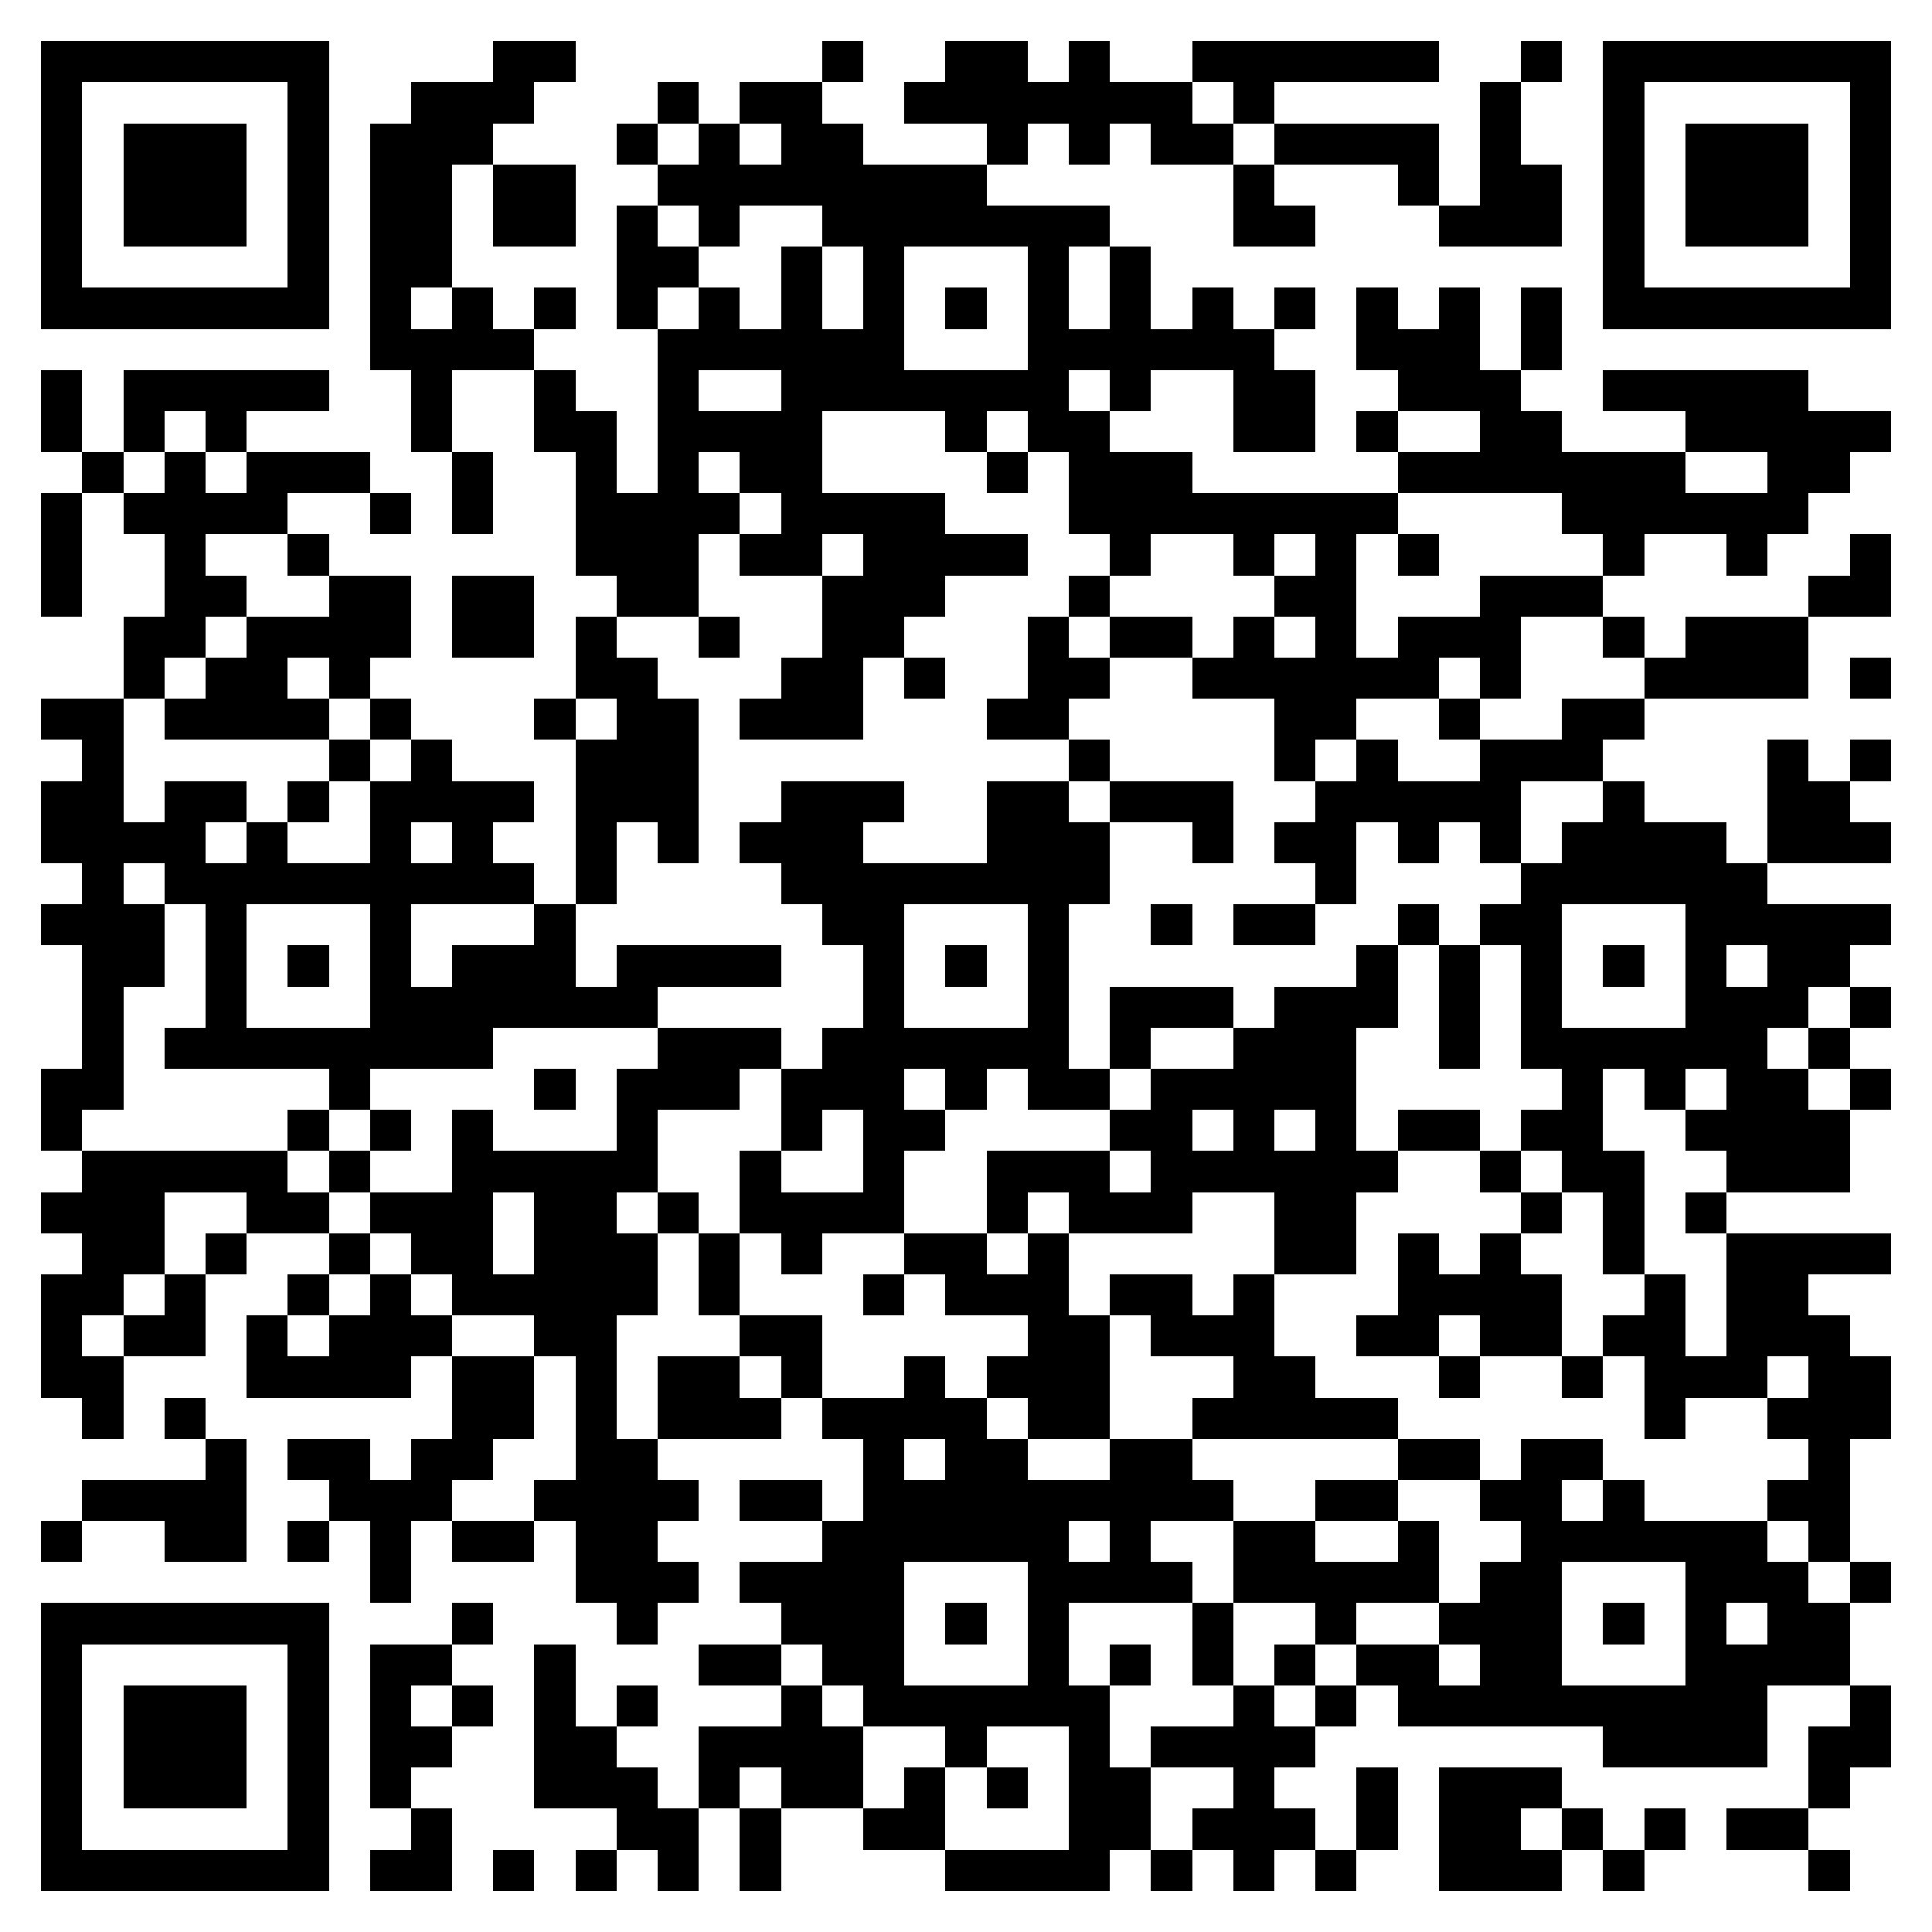 <svg xmlns="http://www.w3.org/2000/svg" viewBox="0 0 47 47" shape-rendering="crispEdges"><path fill="#ffffff" d="M0 0h47v47H0z"/><path stroke="#000000" d="M1 1.5h7m4 0h2m6 0h1m2 0h2m1 0h1m2 0h6m2 0h1m1 0h7M1 2.5h1m5 0h1m2 0h3m3 0h1m1 0h2m2 0h7m1 0h1m5 0h1m2 0h1m5 0h1M1 3.5h1m1 0h3m1 0h1m1 0h3m3 0h1m1 0h1m1 0h2m3 0h1m1 0h1m1 0h2m1 0h4m1 0h1m2 0h1m1 0h3m1 0h1M1 4.5h1m1 0h3m1 0h1m1 0h2m1 0h2m2 0h8m6 0h1m3 0h1m1 0h2m1 0h1m1 0h3m1 0h1M1 5.5h1m1 0h3m1 0h1m1 0h2m1 0h2m1 0h1m1 0h1m2 0h7m3 0h2m3 0h3m1 0h1m1 0h3m1 0h1M1 6.5h1m5 0h1m1 0h2m4 0h2m2 0h1m1 0h1m3 0h1m1 0h1m11 0h1m5 0h1M1 7.5h7m1 0h1m1 0h1m1 0h1m1 0h1m1 0h1m1 0h1m1 0h1m1 0h1m1 0h1m1 0h1m1 0h1m1 0h1m1 0h1m1 0h1m1 0h1m1 0h7M9 8.5h4m3 0h6m3 0h6m2 0h3m1 0h1M1 9.5h1m1 0h5m2 0h1m2 0h1m2 0h1m2 0h7m1 0h1m2 0h2m2 0h3m2 0h5M1 10.5h1m1 0h1m1 0h1m4 0h1m2 0h2m1 0h4m3 0h1m1 0h2m3 0h2m1 0h1m2 0h2m3 0h5M2 11.5h1m1 0h1m1 0h3m2 0h1m2 0h1m1 0h1m1 0h2m4 0h1m1 0h3m5 0h7m2 0h2M1 12.5h1m1 0h4m2 0h1m1 0h1m2 0h4m1 0h4m3 0h8m4 0h6M1 13.5h1m2 0h1m2 0h1m6 0h3m1 0h2m1 0h4m2 0h1m2 0h1m1 0h1m1 0h1m4 0h1m2 0h1m2 0h1M1 14.5h1m2 0h2m2 0h2m1 0h2m2 0h2m3 0h3m3 0h1m4 0h2m3 0h3m5 0h2M3 15.5h2m1 0h4m1 0h2m1 0h1m2 0h1m2 0h2m3 0h1m1 0h2m1 0h1m1 0h1m1 0h3m2 0h1m1 0h3M3 16.5h1m1 0h2m1 0h1m5 0h2m3 0h2m1 0h1m2 0h2m2 0h6m1 0h1m3 0h4m1 0h1M1 17.5h2m1 0h4m1 0h1m3 0h1m1 0h2m1 0h3m3 0h2m5 0h2m2 0h1m2 0h2M2 18.5h1m5 0h1m1 0h1m3 0h3m9 0h1m4 0h1m1 0h1m2 0h3m4 0h1m1 0h1M1 19.5h2m1 0h2m1 0h1m1 0h4m1 0h3m2 0h3m2 0h2m1 0h3m2 0h5m2 0h1m3 0h2M1 20.5h4m1 0h1m2 0h1m1 0h1m2 0h1m1 0h1m1 0h3m3 0h3m2 0h1m1 0h2m1 0h1m1 0h1m1 0h4m1 0h3M2 21.5h1m1 0h9m1 0h1m4 0h8m5 0h1m4 0h6M1 22.5h3m1 0h1m3 0h1m3 0h1m6 0h2m3 0h1m2 0h1m1 0h2m2 0h1m1 0h2m3 0h5M2 23.5h2m1 0h1m1 0h1m1 0h1m1 0h3m1 0h4m2 0h1m1 0h1m1 0h1m7 0h1m1 0h1m1 0h1m1 0h1m1 0h1m1 0h2M2 24.5h1m2 0h1m3 0h7m5 0h1m3 0h1m1 0h3m1 0h3m1 0h1m1 0h1m3 0h3m1 0h1M2 25.5h1m1 0h8m4 0h3m1 0h6m1 0h1m2 0h3m2 0h1m1 0h6m1 0h1M1 26.5h2m5 0h1m4 0h1m1 0h3m1 0h3m1 0h1m1 0h2m1 0h5m5 0h1m1 0h1m1 0h2m1 0h1M1 27.5h1m5 0h1m1 0h1m1 0h1m3 0h1m3 0h1m1 0h2m4 0h2m1 0h1m1 0h1m1 0h2m1 0h2m2 0h4M2 28.5h5m1 0h1m2 0h5m2 0h1m2 0h1m2 0h3m1 0h6m2 0h1m1 0h2m2 0h3M1 29.5h3m2 0h2m1 0h3m1 0h2m1 0h1m1 0h4m2 0h1m1 0h3m2 0h2m4 0h1m1 0h1m1 0h1M2 30.5h2m1 0h1m2 0h1m1 0h2m1 0h3m1 0h1m1 0h1m2 0h2m1 0h1m5 0h2m1 0h1m1 0h1m2 0h1m2 0h4M1 31.5h2m1 0h1m2 0h1m1 0h1m1 0h5m1 0h1m3 0h1m1 0h3m1 0h2m1 0h1m3 0h4m2 0h1m1 0h2M1 32.5h1m1 0h2m1 0h1m1 0h3m2 0h2m3 0h2m5 0h2m1 0h3m2 0h2m1 0h2m1 0h2m1 0h3M1 33.5h2m3 0h4m1 0h2m1 0h1m1 0h2m1 0h1m2 0h1m1 0h3m3 0h2m3 0h1m2 0h1m1 0h3m1 0h2M2 34.5h1m1 0h1m6 0h2m1 0h1m1 0h3m1 0h4m1 0h2m2 0h5m6 0h1m2 0h3M5 35.5h1m1 0h2m1 0h2m2 0h2m5 0h1m1 0h2m2 0h2m5 0h2m1 0h2m5 0h1M2 36.5h4m2 0h3m2 0h4m1 0h2m1 0h9m2 0h2m2 0h2m1 0h1m3 0h2M1 37.5h1m2 0h2m1 0h1m1 0h1m1 0h2m1 0h2m4 0h6m1 0h1m2 0h2m2 0h1m2 0h6m1 0h1M9 38.5h1m4 0h3m1 0h4m3 0h4m1 0h5m1 0h2m3 0h3m1 0h1M1 39.5h7m3 0h1m3 0h1m3 0h3m1 0h1m1 0h1m3 0h1m2 0h1m2 0h3m1 0h1m1 0h1m1 0h2M1 40.5h1m5 0h1m1 0h2m2 0h1m3 0h2m1 0h2m3 0h1m1 0h1m1 0h1m1 0h1m1 0h2m1 0h2m3 0h4M1 41.5h1m1 0h3m1 0h1m1 0h1m1 0h1m1 0h1m1 0h1m3 0h1m1 0h6m3 0h1m1 0h1m1 0h9m2 0h1M1 42.5h1m1 0h3m1 0h1m1 0h2m2 0h2m2 0h4m2 0h1m2 0h1m1 0h4m7 0h4m1 0h2M1 43.5h1m1 0h3m1 0h1m1 0h1m3 0h3m1 0h1m1 0h2m1 0h1m1 0h1m1 0h2m2 0h1m2 0h1m1 0h3m6 0h1M1 44.5h1m5 0h1m2 0h1m4 0h2m1 0h1m2 0h2m3 0h2m1 0h3m1 0h1m1 0h2m1 0h1m1 0h1m1 0h2M1 45.5h7m1 0h2m1 0h1m1 0h1m1 0h1m1 0h1m4 0h4m1 0h1m1 0h1m1 0h1m2 0h3m1 0h1m4 0h1"/></svg>
